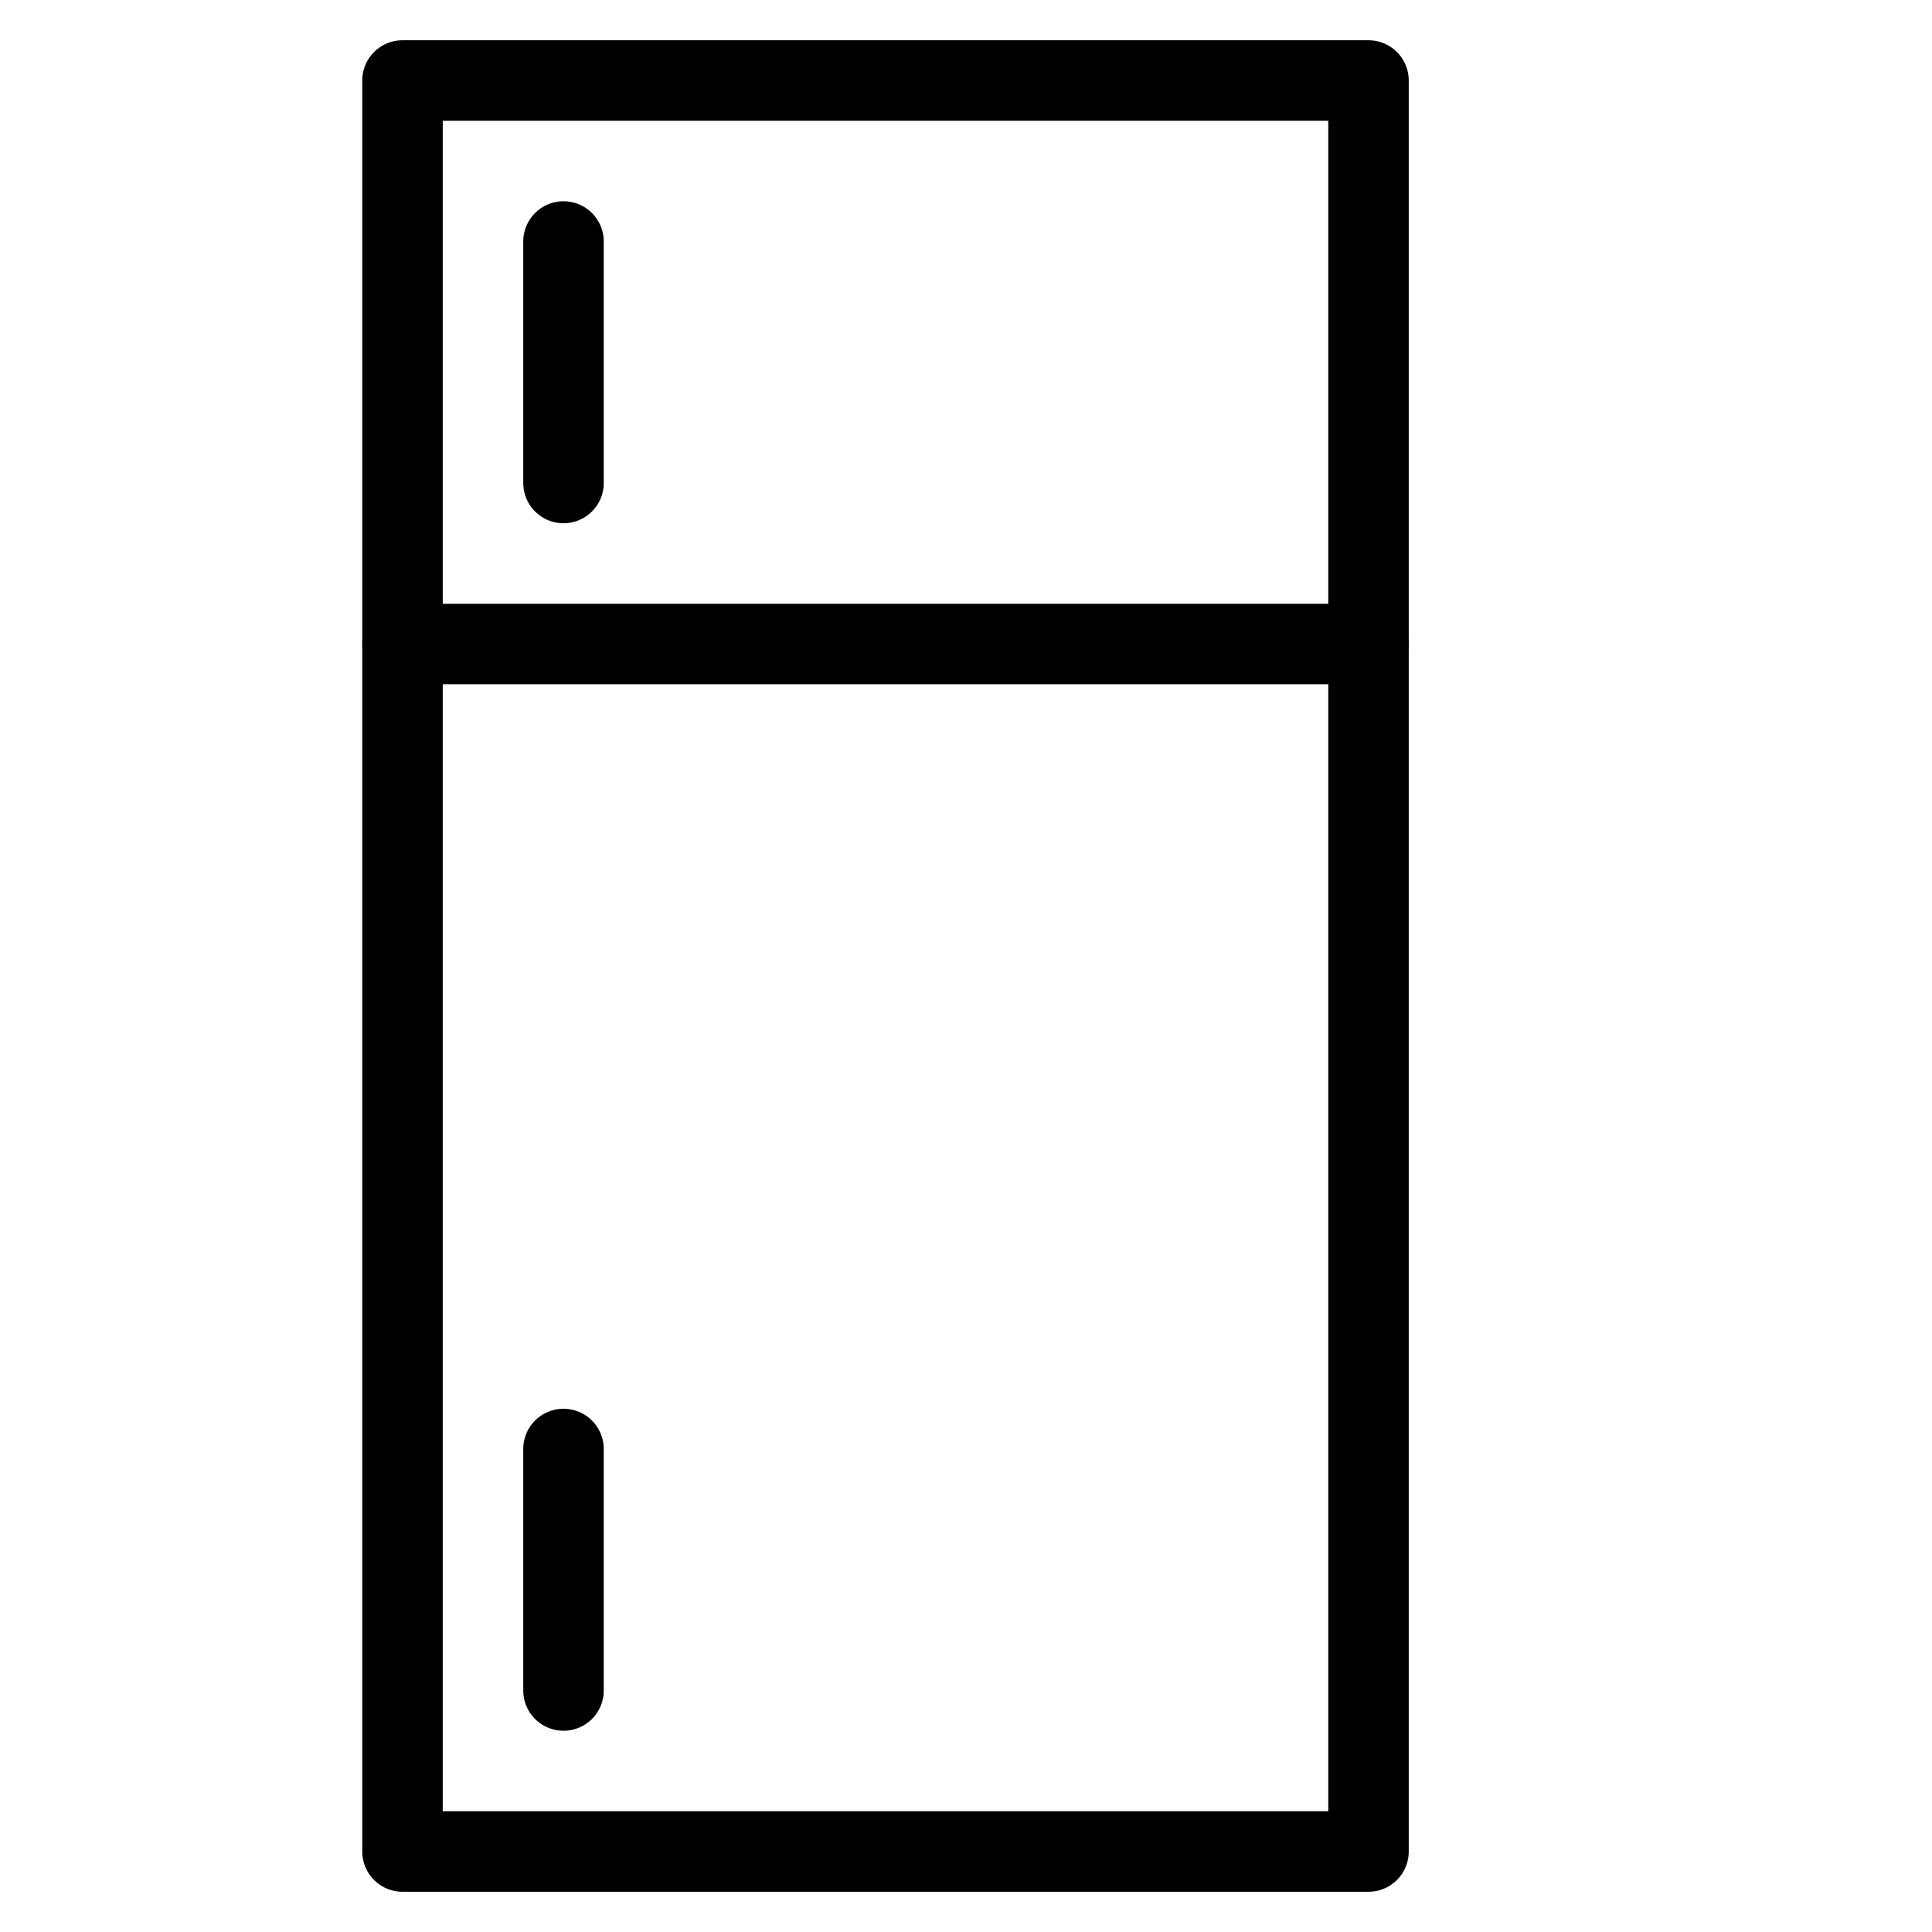 <svg xmlns="http://www.w3.org/2000/svg" width="48" height="48" viewBox="0 0 24 24" stroke-width="1" stroke="#000000" fill="none" stroke-linecap="round" stroke-linejoin="round">
    <path stroke="none" d="M0 0h24v24H0z"/>
    <rect x="5" y="1" width="12" height="22"/>
    <line x1="5" y1="8" x2="17" y2="8" />
    <line x1="7" y1="3" x2="7" y2="6" />
    <line x1="7" y1="18" x2="7" y2="21" />
</svg>
